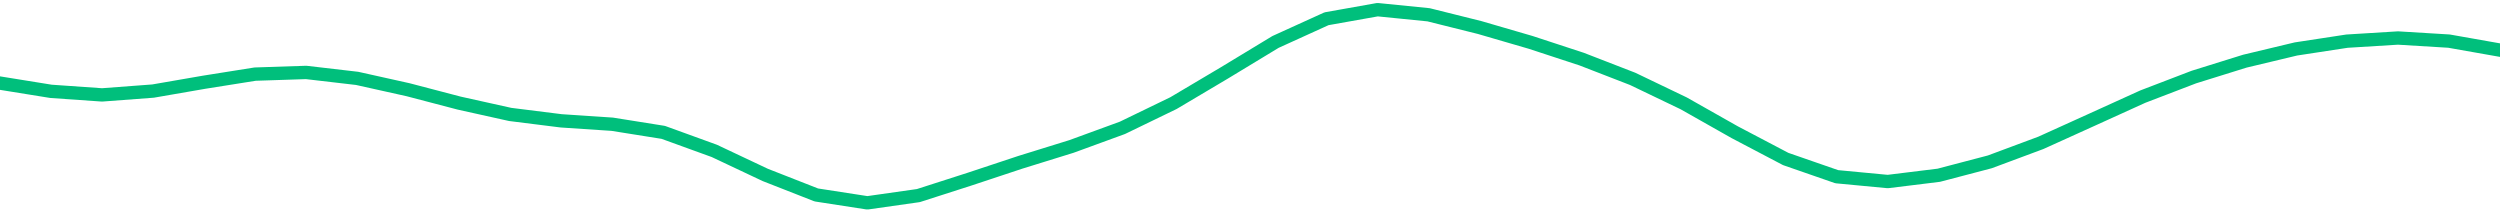 <svg height="17" viewBox="0 0 150 12.75" width="200" xmlns="http://www.w3.org/2000/svg"><defs><style>*{stroke-linecap:butt;stroke-linejoin:round}</style></defs><g id="figure_1"><path d="M0 12.75h150V0H0z" style="fill:none" id="patch_1"/><g id="axes_1"><path clip-path="url(#pbad6c20d86)" d="m0 4.986 3.061.494 3.061.214 3.062-.23 3.06-.53 3.062-.487 3.061-.101 3.062.357 3.06.681 3.062.802 3.061.68 3.061.384 3.062.204 3.06.488 3.062 1.111 3.061 1.444 3.062 1.2 3.06.473 3.062-.435 3.061-.983 3.061-1.015 3.062-.949 3.06-1.118 3.062-1.483 3.061-1.816 3.062-1.855 3.06-1.391L82.654.58l3.061.307 3.062.764 3.06.891 3.062 1.004 3.061 1.186L101.02 6.2l3.062 1.732 3.06 1.607 3.062 1.063 3.061.29 3.062-.377 3.06-.803 3.062-1.14 3.061-1.386 3.061-1.39 3.062-1.173 3.06-.953 3.062-.732 3.061-.468 3.062-.189 3.06.186 3.062.541" style="fill:none;stroke:#00bf7c;stroke-linecap:square;stroke-width:.8" id="line2d_1"/></g></g><defs><clipPath id="pbad6c20d86"><path d="M0 0h150v12.75H0z"/></clipPath></defs></svg>